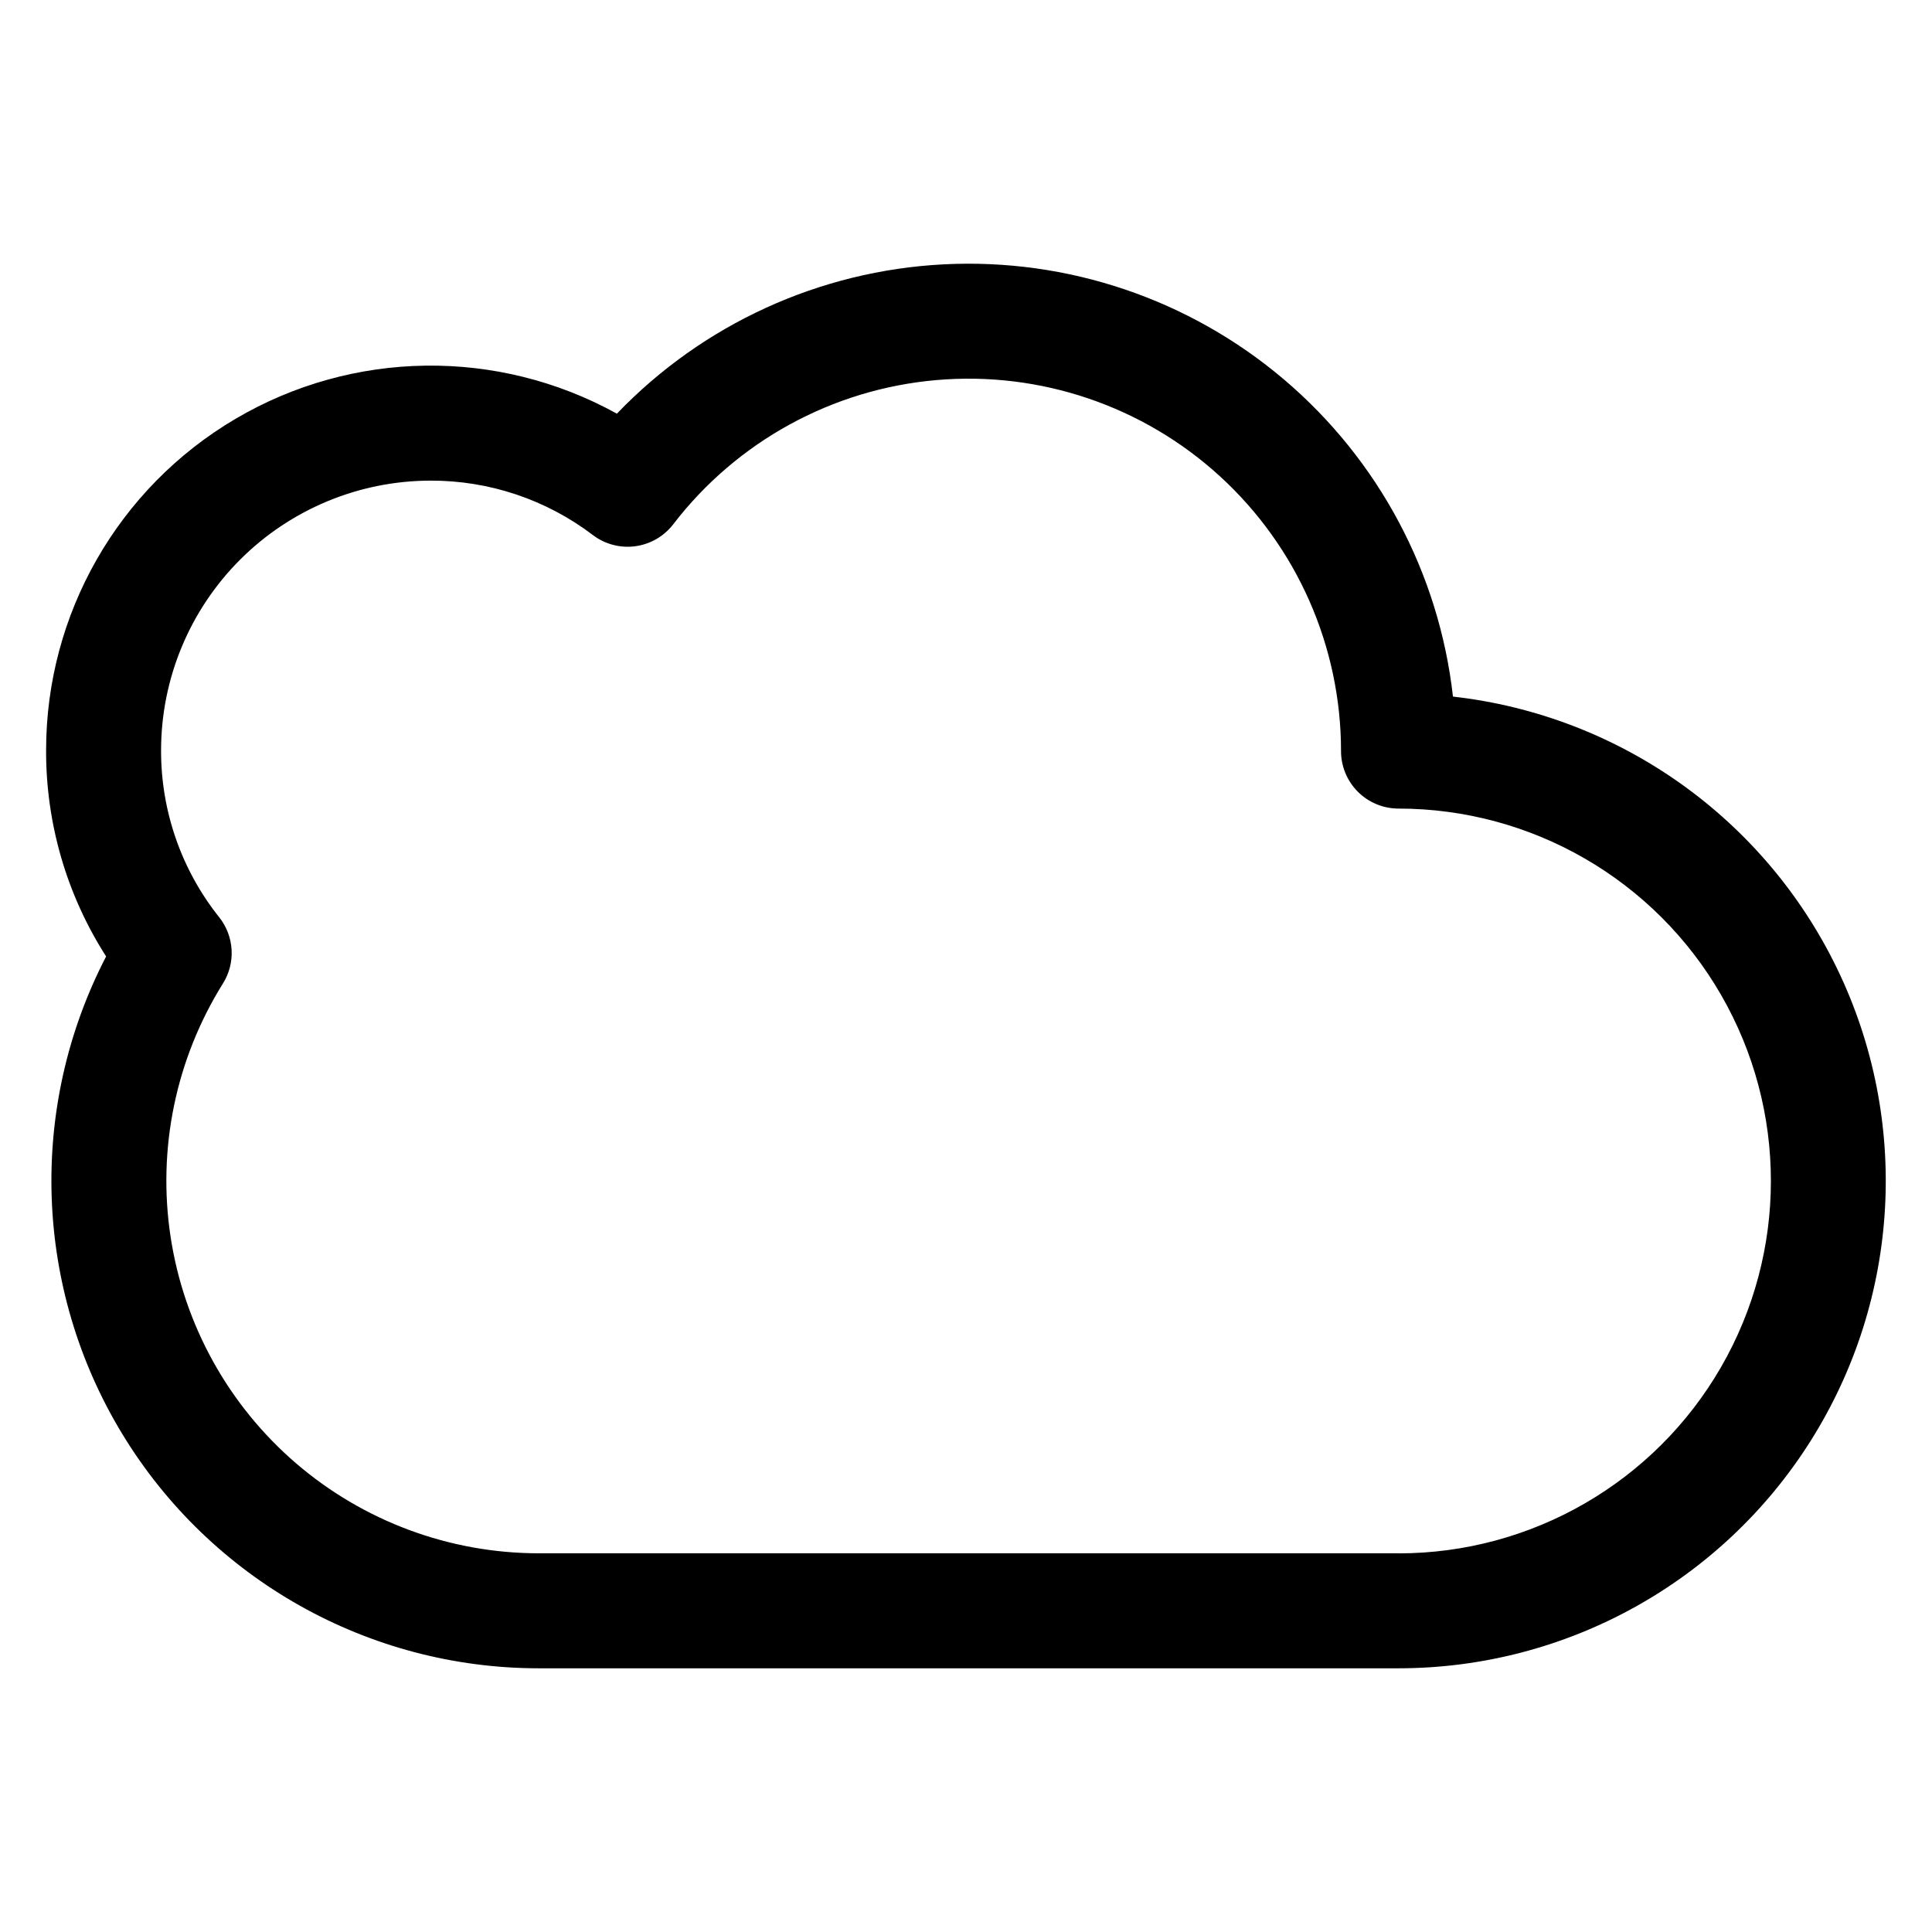 <?xml version="1.0" encoding="UTF-8"?>
<!-- Uploaded to: SVG Repo, www.svgrepo.com, Generator: SVG Repo Mixer Tools -->
<svg fill="#000000" width="800px" height="800px" version="1.1" viewBox="144 144 512 512" xmlns="http://www.w3.org/2000/svg">
 <path d="m514.62 555.64h-227.85c-23.594-0.008-46.406-8.465-64.305-23.84-17.895-15.379-29.691-36.656-33.25-59.98s1.359-47.152 13.855-67.168c1.676-2.664 2.481-5.785 2.305-8.93-0.172-3.144-1.316-6.156-3.273-8.621-10.039-12.586-15.477-28.223-15.418-44.32 0.027-18.93 7.559-37.078 20.945-50.465 13.387-13.387 31.535-20.918 50.465-20.945 15.547-0.047 30.672 5.027 43.043 14.438 3.207 2.426 7.242 3.484 11.227 2.949 3.984-0.539 7.594-2.629 10.047-5.816 16.848-21.941 42.133-35.805 69.691-38.215 27.559-2.406 54.863 6.863 75.262 25.555 20.395 18.688 32.012 45.082 32.02 72.746-0.008 4.043 1.598 7.922 4.453 10.785 2.859 2.859 6.734 4.469 10.781 4.469 35.254 0 67.836 18.809 85.465 49.344s17.629 68.152 0 98.688-50.211 49.344-85.465 49.344zm14.434-227.04h-0.004c-3.68-32.691-19.695-62.742-44.777-84.031-25.082-21.285-57.336-32.199-90.191-30.516-32.852 1.684-63.824 15.836-86.598 39.574-31.566-17.461-70.016-16.938-101.09 1.379-31.082 18.316-50.164 51.699-50.176 87.773-0.074 19.383 5.449 38.371 15.906 54.688-20.762 40.043-19.137 88.016 4.289 126.56 23.426 38.543 65.258 62.078 110.36 62.09h227.85c44.418-0.012 85.715-22.848 109.34-60.465 23.625-37.613 26.266-84.73 6.992-124.75-19.277-40.02-57.766-67.328-101.91-72.301z" fill-rule="evenodd"/>
</svg>